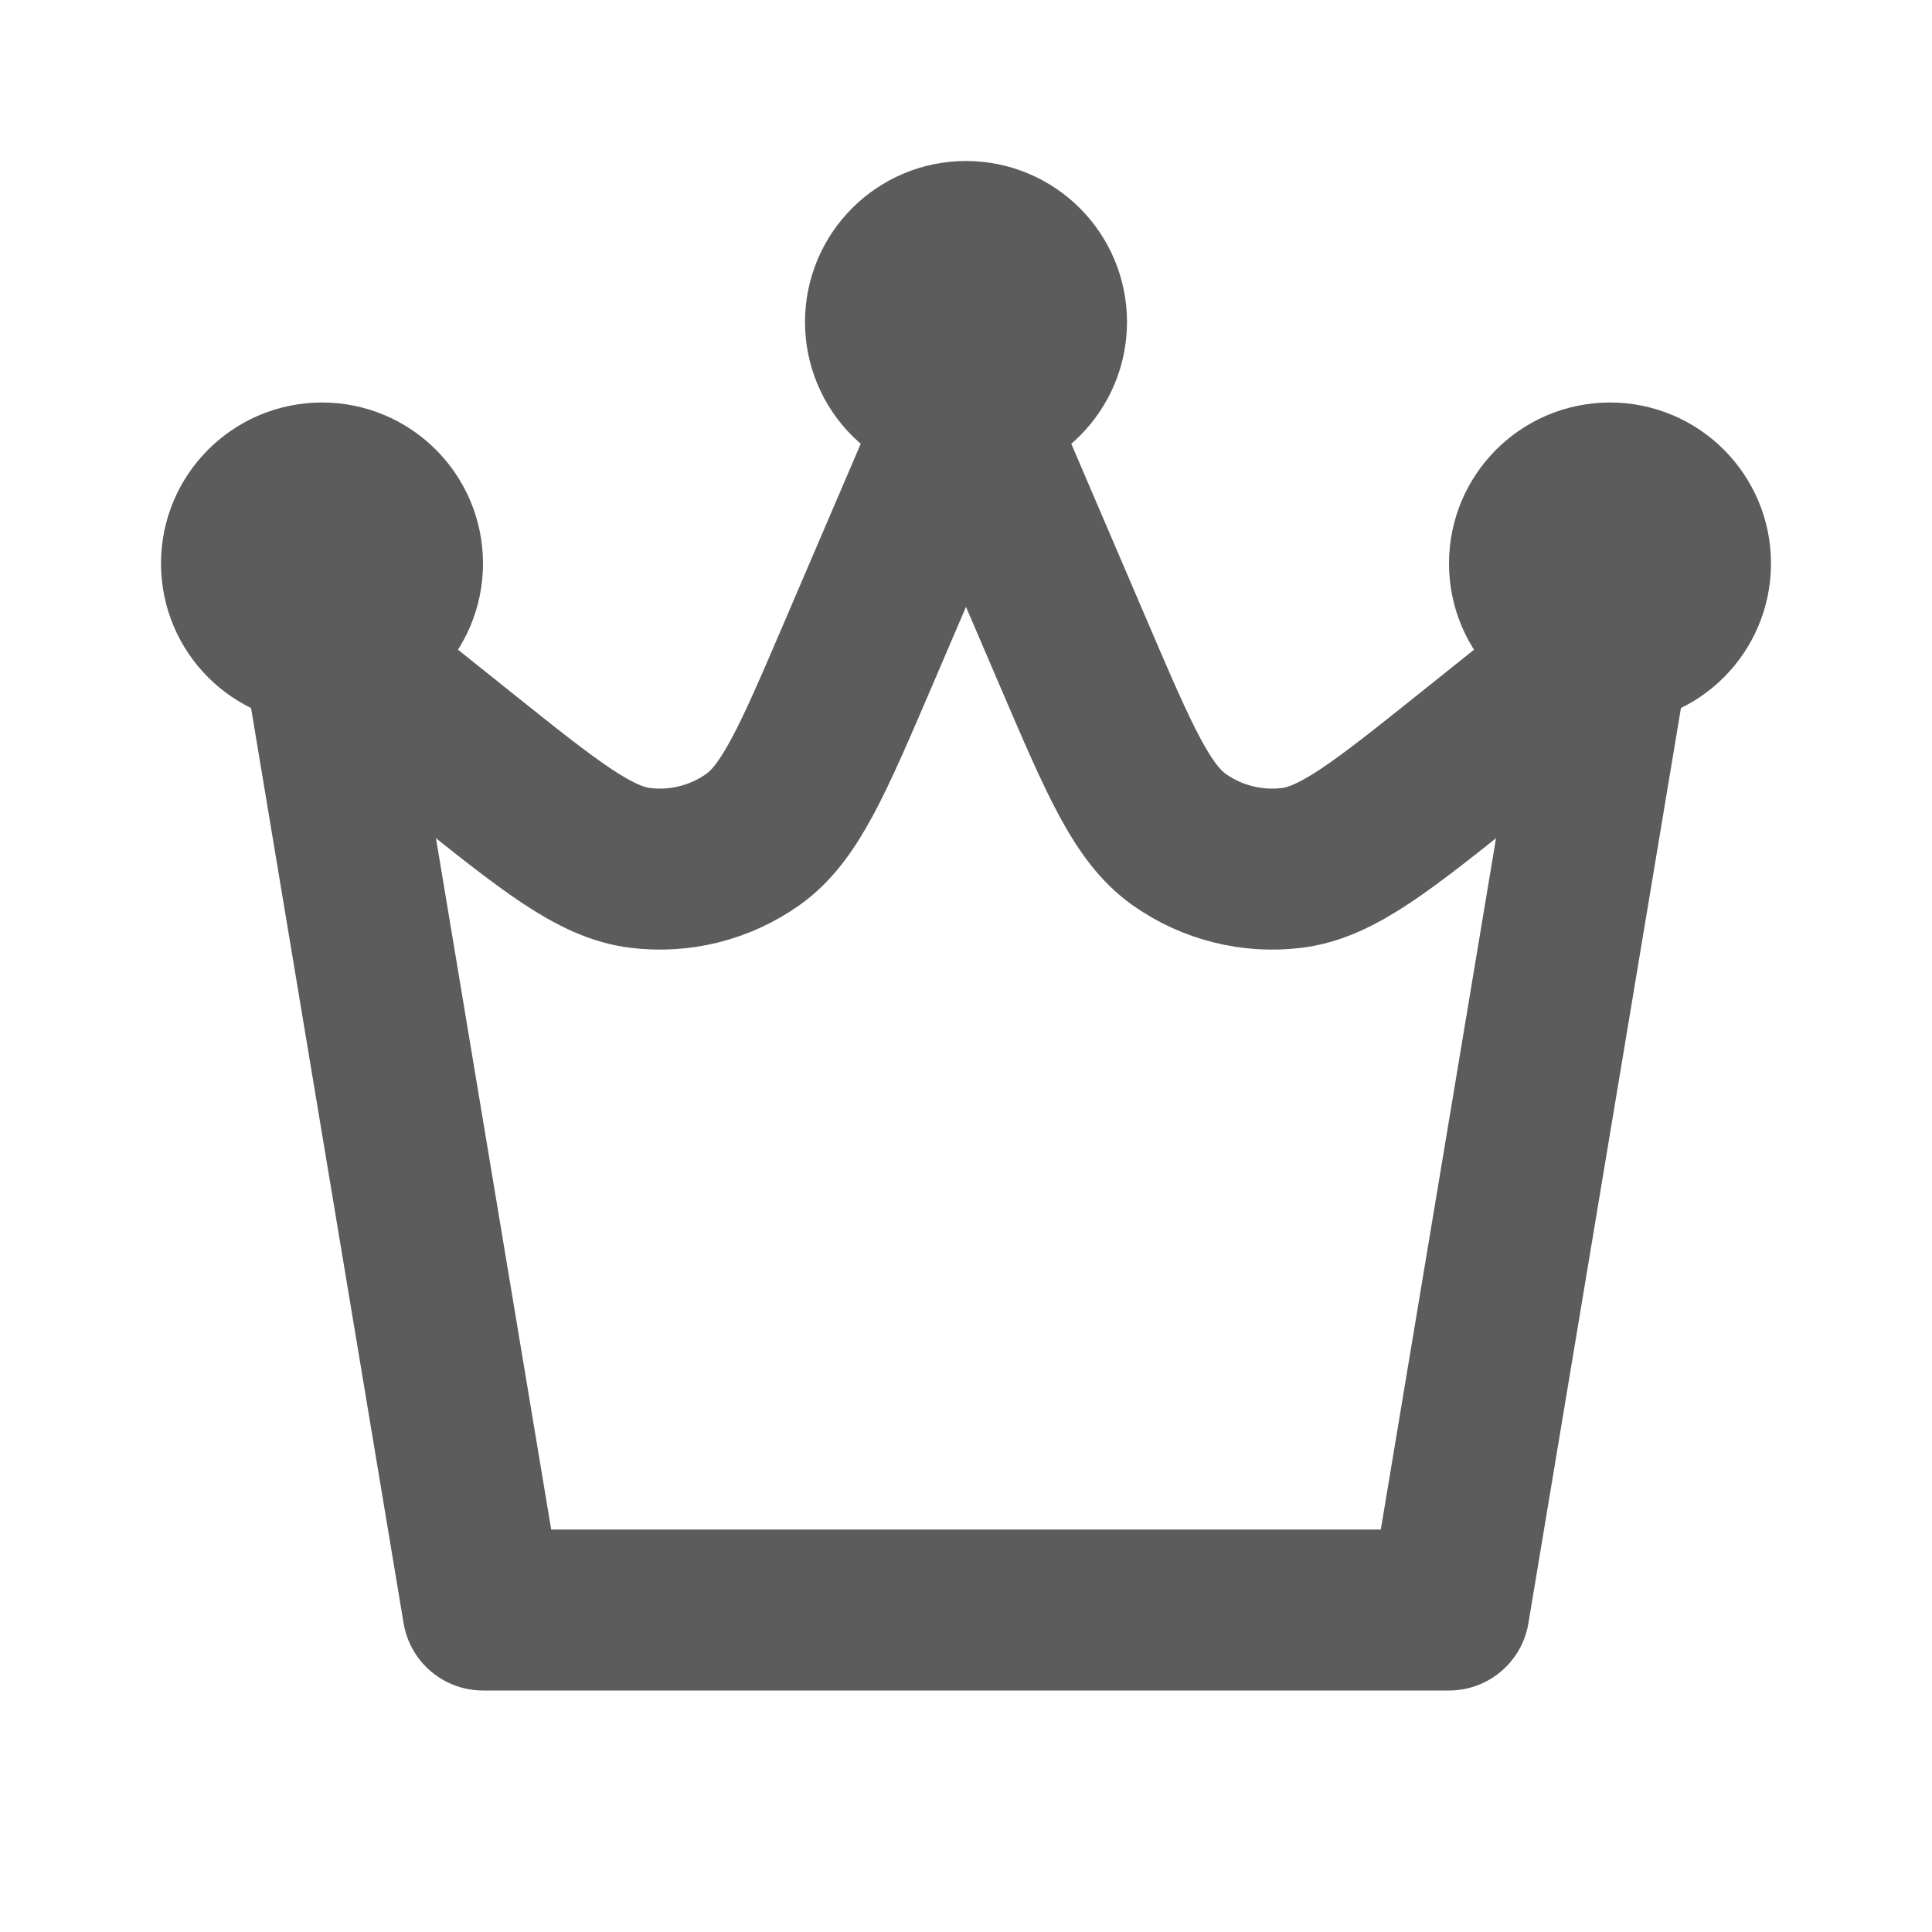 <svg xmlns="http://www.w3.org/2000/svg" fill="none" viewBox="0 0 800 800" height="800" width="800">
<path stroke-linejoin="round" stroke-linecap="round" stroke-width="66.667" stroke="#5C5C5C" d="M133.333 266.667L200 666.667H600L666.667 266.667M133.333 266.667L190.541 312.433C227.739 342.19 246.338 357.07 265.085 359.38C281.51 361.403 298.1 357.243 311.628 347.713C327.07 336.837 336.453 314.943 355.217 271.159L400 166.667M133.333 266.667C151.743 266.667 166.667 251.743 166.667 233.333C166.667 214.924 151.743 200 133.333 200C114.924 200 100 214.924 100 233.333C100 251.743 114.924 266.667 133.333 266.667ZM666.667 266.667L609.46 312.433C572.26 342.19 553.663 357.07 534.913 359.38C518.49 361.403 501.9 357.243 488.37 347.713C472.93 336.837 463.547 314.943 444.783 271.159L400 166.667M666.667 266.667C685.077 266.667 700 251.743 700 233.333C700 214.924 685.077 200 666.667 200C648.257 200 633.333 214.924 633.333 233.333C633.333 251.743 648.257 266.667 666.667 266.667ZM400 166.667C418.41 166.667 433.333 151.743 433.333 133.333C433.333 114.924 418.41 100 400 100C381.59 100 366.667 114.924 366.667 133.333C366.667 151.743 381.59 166.667 400 166.667ZM400 133.333H400.333M666.667 233.333H667M133.333 233.333H133.667"></path>
</svg>
